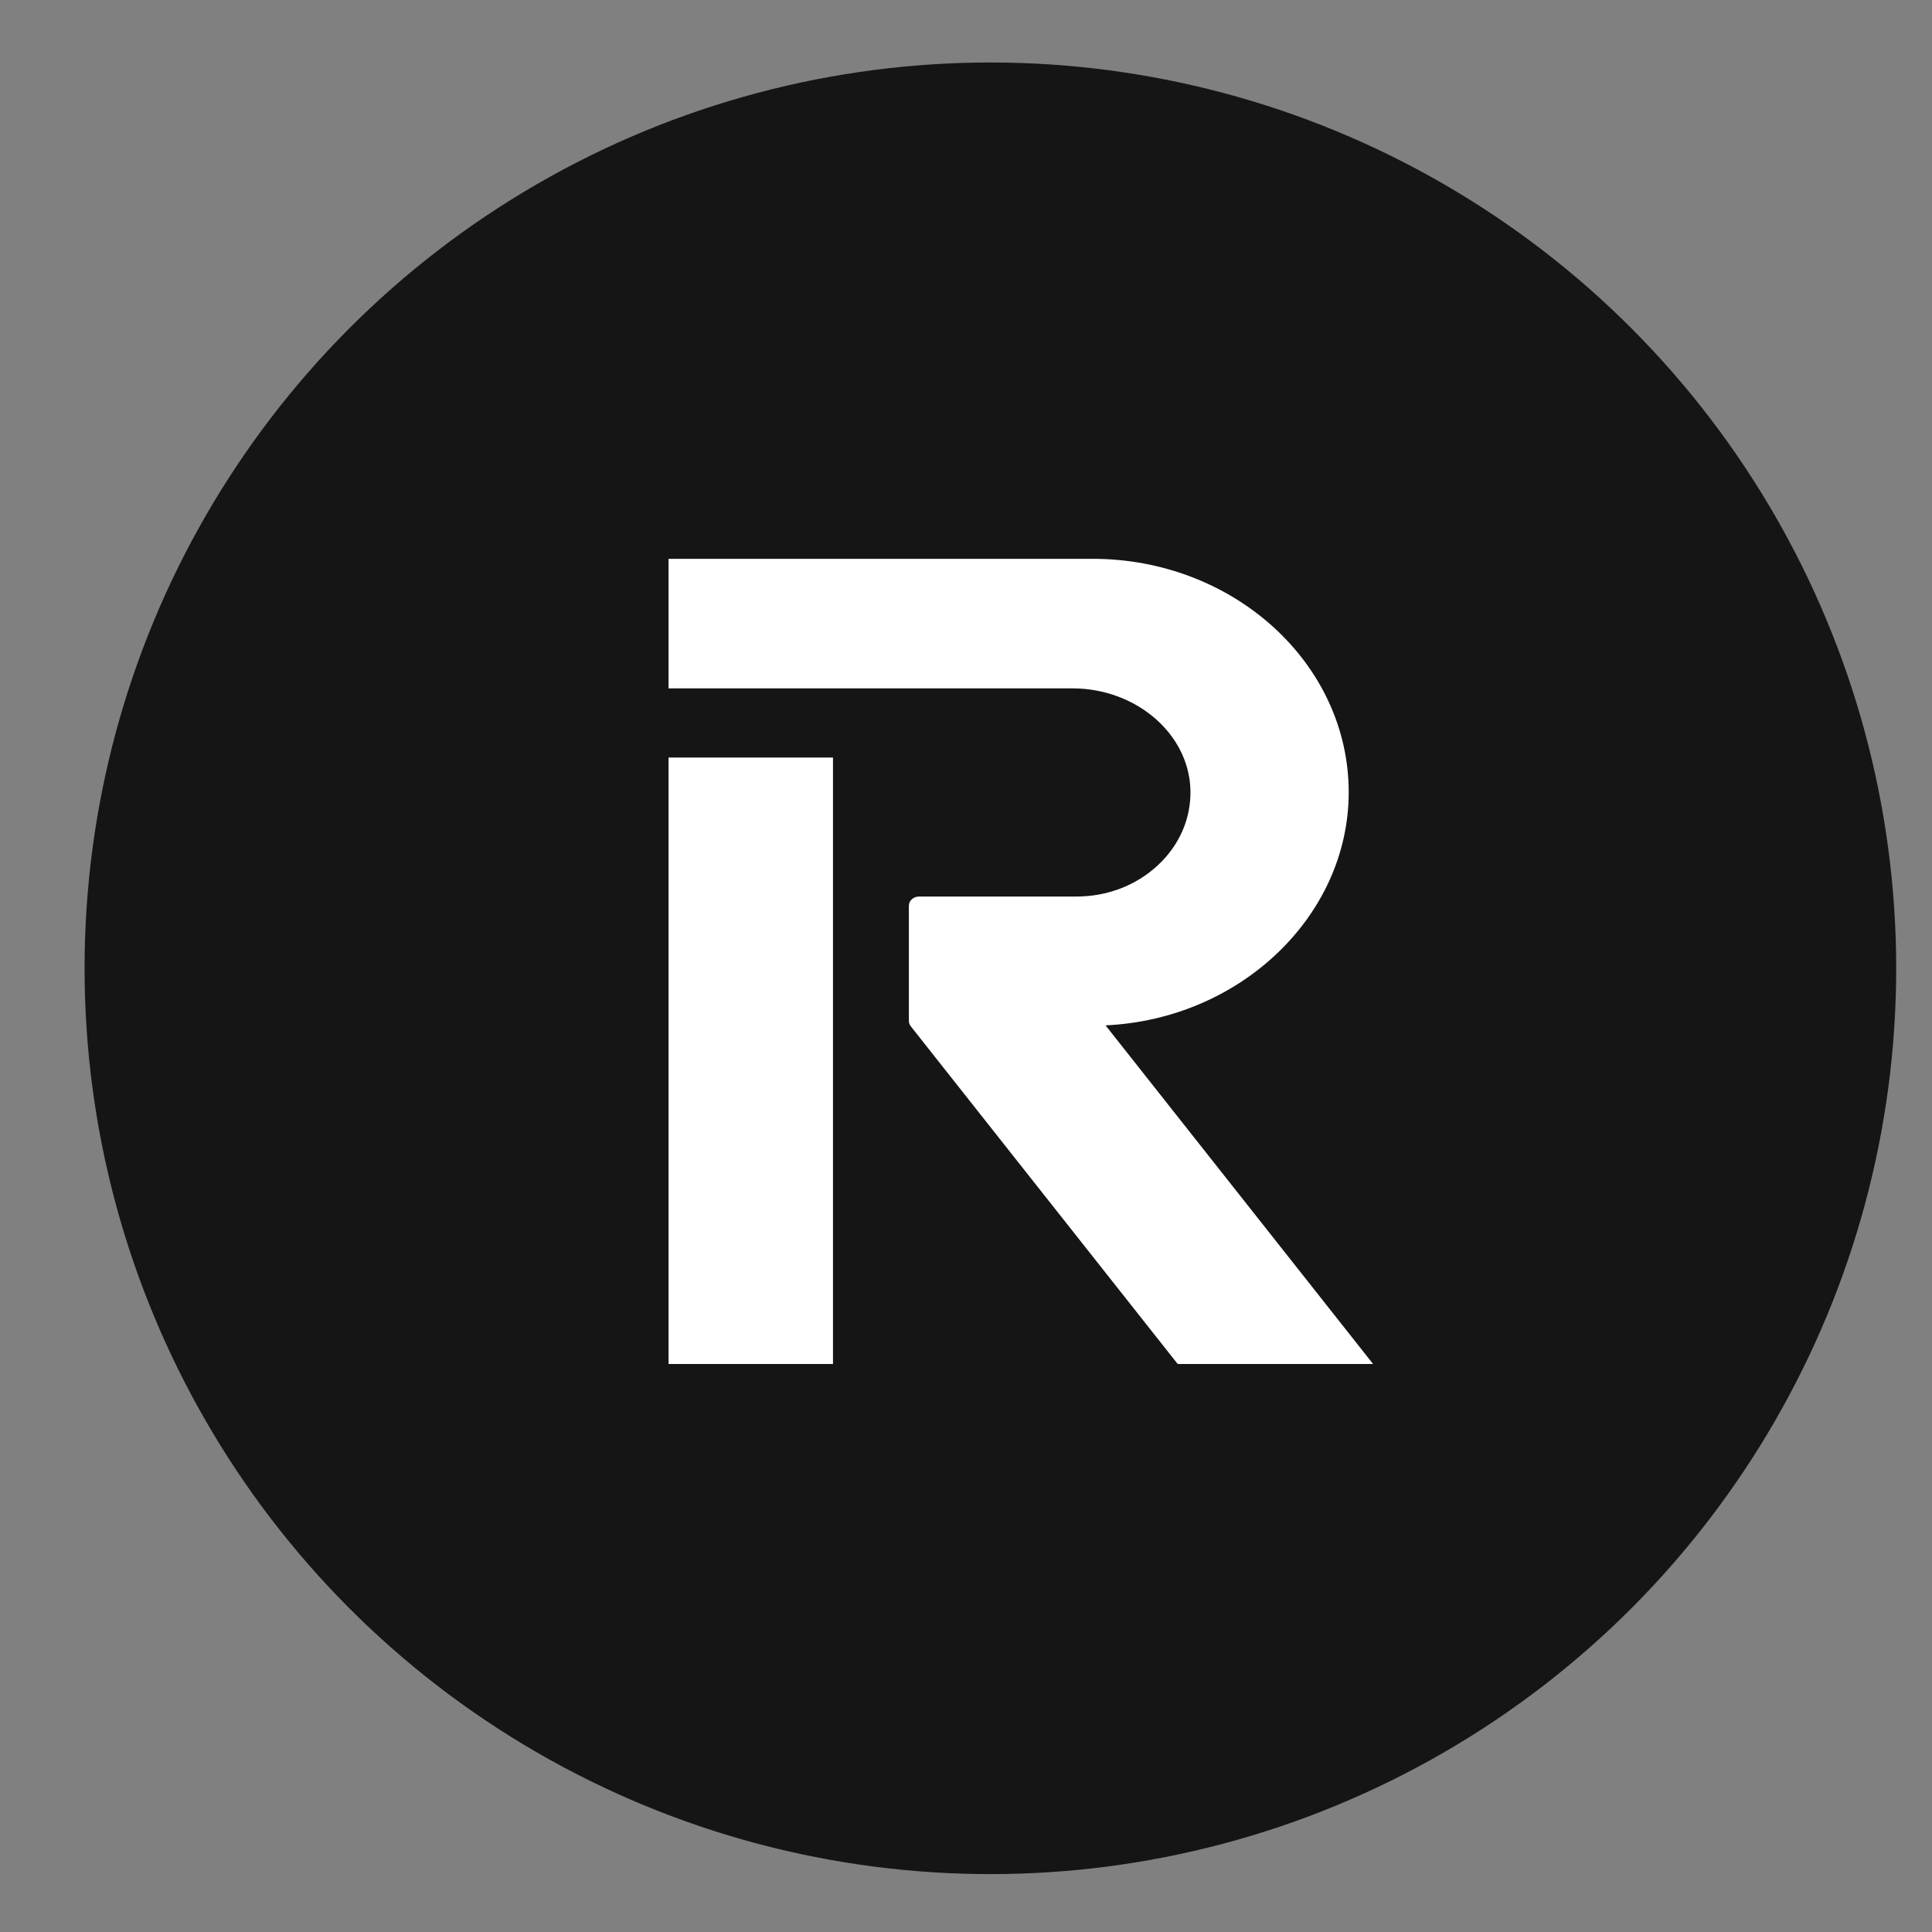 <svg width="58" height="58" viewBox="0 0 58 58" fill="none" xmlns="http://www.w3.org/2000/svg">
<rect x="0" y="0" width="58" height="58" fill="#808080" stroke="none"/>
<circle cx="29.732" cy="29.069" r="27.193" fill="#151515"/>
<path fill-rule="evenodd" clip-rule="evenodd" d="M25.007 22.742H20.07V40.948H25.007V22.742ZM40.489 23.783C40.489 19.919 37.039 16.776 32.799 16.776H20.07V20.665H32.194C34.113 20.665 35.702 22.039 35.738 23.729C35.755 24.575 35.407 25.374 34.757 25.978C34.107 26.582 33.239 26.915 32.312 26.915H27.589C27.421 26.915 27.285 27.039 27.285 27.192V30.647C27.285 30.706 27.305 30.762 27.342 30.81L35.355 40.948H41.221L33.189 30.782C37.234 30.597 40.489 27.497 40.489 23.783Z" fill="white"/>
</svg>
